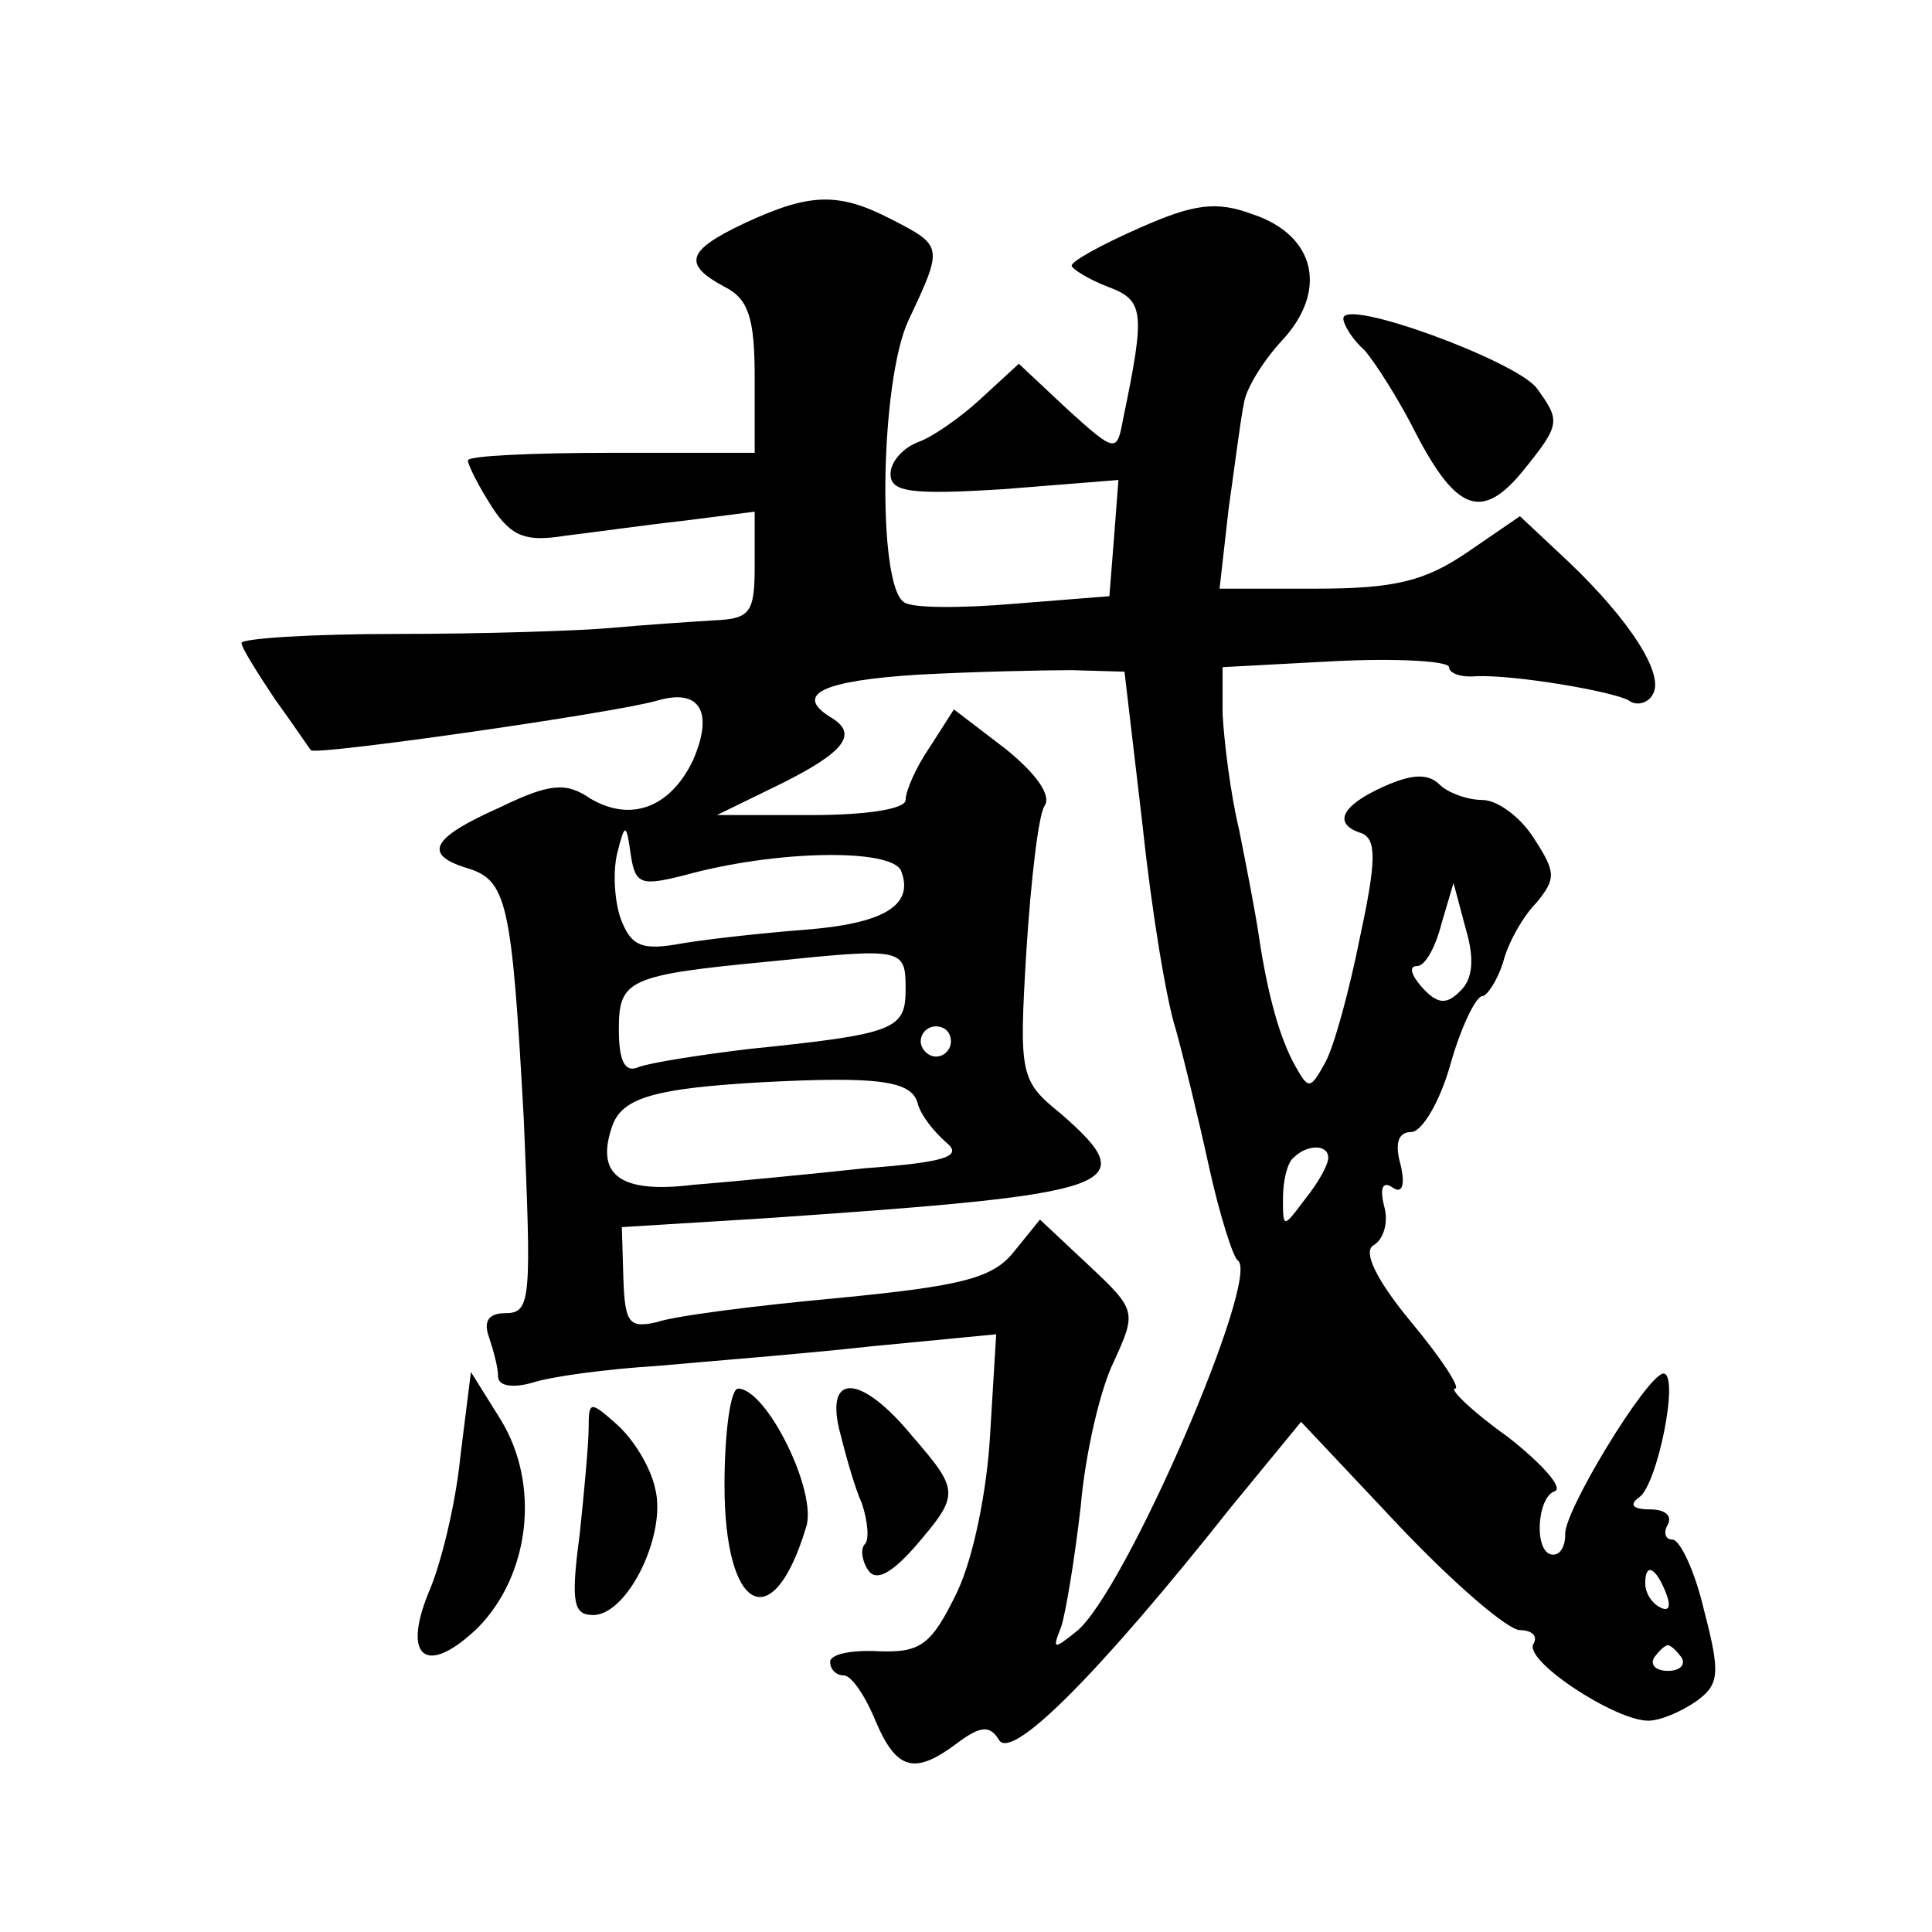 <?xml version="1.0" standalone="no"?>
<!DOCTYPE svg PUBLIC "-//W3C//DTD SVG 20010904//EN"
 "http://www.w3.org/TR/2001/REC-SVG-20010904/DTD/svg10.dtd">
<svg version="1.0" xmlns="http://www.w3.org/2000/svg"
 width="128pt" height="128pt" viewBox="0 0 128 128"
 preserveAspectRatio="xMidYMid meet">
<g transform="translate(0,128) scale(0.1,-0.1)"
fill="#0" stroke="none">
<path d="M493 1132 c-38 -18 -41 -27 -13 -42 16 -8 20 -21 20 -60 l0 -50 -95 0
c-52 0 -95 -2 -95 -5 0 -3 7 -17 16 -31 13 -20 23 -23 48 -19 17 2 52 7 79 10 l47
6 0 -36 c0 -31 -3 -35 -27 -36 -16 -1 -46 -3 -68 -5 -22 -2 -86 -4 -142 -4 -57
0 -103 -3 -103 -6 0 -3 10 -19 22 -37 13 -18 23 -33 24 -34 1 -4 204 25 230 33
28 8 37 -8 23 -40 -15 -31 -41 -41 -68 -25 -16 11 -27 10 -60 -6 -45 -20 -51 -31
-22 -40 27 -8 30 -22 38 -166 5 -119 5 -129 -12 -129 -11 0 -15 -5 -11 -16 3 -9
6 -20 6 -26 0 -6 9 -8 23 -4 12 4 49 9 82 11 33 3 97 8 142 13 l83 8 -4 -66 c-2
-37 -11 -82 -22 -105 -17 -35 -24 -40 -52 -39 -18 1 -32 -2 -32 -7 0 -5 4 -9 9
-9 5 0 14 -13 21 -30 14 -33 26 -36 54 -15 16 12 22 12 28 2 9 -13 66 44 154 155
l46 56 65 -69 c36 -38 72 -69 80 -69 8 0 12 -4 9 -9 -7 -11 54 -51 76 -51 8 0 22
6 32 13 15 11 16 18 5 60 -6 26 -16 47 -21 47 -5 0 -6 5 -3 10 3 6 -2 10 -12 10
-11 0 -14 3 -7 8 12 8 27 82 16 82 -11 -1 -67 -93 -65 -107 0 -7 -3 -13 -8 -13
-13 0 -11 38 1 42 6 2 -8 18 -31 36 -24 17 -39 32 -35 32 4 0 -9 20 -29 44 -24
29 -32 47 -25 51 7 4 10 16 7 26 -3 12 -1 17 6 12 6 -4 8 2 5 15 -4 14 -2 22 7
22 7 0 19 20 26 45 7 25 17 45 21 45 3 0 10 10 14 23 3 12 13 30 22 39 13 16 13
20 -2 43 -9 14 -24 25 -34 25 -10 0 -23 5 -28 10 -8 8 -19 7 -37 -1 -29 -13 -34
-25 -15 -31 10 -4 10 -18 -1 -69 -7 -35 -17 -72 -23 -83 -10 -18 -11 -18 -20 -2
-10 18 -18 46 -24 86 -2 14 -8 45 -13 70 -6 25 -10 59 -11 77 l0 31 75 4 c41 2
75 0 75 -4 0 -4 8 -7 18 -6 26 1 90 -10 101 -16 5 -4 13 -2 16 4 8 13 -15 49 -56
88 l-32 30 -35 -24 c-28 -19 -48 -24 -100 -24 l-64 0 6 53 c4 28 8 60 10 69 1 10
13 29 25 42 31 33 23 70 -19 84 -24 9 -39 7 -75 -9 -25 -11 -45 -22 -45 -25 0 -2
11 -9 24 -14 24 -9 25 -16 10 -88 -4 -22 -5 -22 -37 7 l-32 30 -25 -23 c-14 -13
-33 -26 -42 -29 -10 -4 -18 -13 -18 -21 0 -12 13 -14 76 -10 l75 6 -3 -39 -3 -38
-63 -5 c-35 -3 -68 -3 -73 1 -18 11 -16 147 3 187 23 49 23 49 -12 67 -35 18 -54
17 -97 -3z m264 -399 c6 -57 16 -117 22 -135 5 -18 15 -59 22 -91 7 -32 16 -60
19 -62 16 -10 -75 -221 -107 -246 -15 -12 -16 -12 -10 3 3 9 9 45 13 80 3 35 13
78 22 96 15 33 15 34 -17 64 l-32 30 -17 -21 c-14 -18 -35 -23 -117 -31 -55 -5
-109 -12 -120 -16 -18 -4 -21 -1 -22 29 l-1 34 97 6 c233 16 249 21 194 69 -27
22 -28 25 -23 108 3 47 8 90 12 96 5 7 -6 22 -26 38 l-34 26 -16 -25 c-9 -13 -16
-29 -16 -35 0 -6 -26 -10 -62 -10 l-63 0 43 21 c42 21 51 33 32 44 -24 15 -5 24
58 28 37 2 83 3 102 3 l35 -1 12 -102z m-304 -33 c61 17 138 18 144 3 9 -23 -12
-35 -64 -39 -26 -2 -63 -6 -81 -9 -27 -5 -34 -2 -41 17 -4 12 -5 31 -2 43 5 20
6 20 9 -2 3 -19 7 -20 35 -13z m514 -77 c-9 -9 -15 -8 -25 3 -7 8 -9 14 -3 14 5
0 12 12 16 28 l8 27 8 -30 c6 -20 5 -34 -4 -42z m-367 2 c0 -27 -6 -30 -104 -40
-33 -4 -65 -9 -73 -12 -9 -4 -13 4 -13 25 0 33 6 36 100 45 88 9 90 9 90 -18z m30
-35 c0 -5 -4 -10 -10 -10 -5 0 -10 5 -10 10 0 6 5 10 10 10 6 0 10 -4 10 -10z m-22
-41 c2 -8 11 -19 19 -26 11 -9 0 -13 -54 -17 -37 -4 -89 -9 -114 -11 -49 -6 -65
7 -53 40 7 18 29 24 99 28 77 4 99 1 103 -14z m272 -36 c0 -5 -7 -17 -15 -27 -15
-20 -15 -20 -15 0 0 12 3 24 7 27 9 9 23 9 23 0z m224 -289 c3 -8 2 -12 -4 -9 -6
3 -10 10 -10 16 0 14 7 11 14 -7z m10 -42 c3 -5 -1 -9 -9 -9 -8 0 -12 4 -9 9 3
4 7 8 9 8 2 0 6 -4 9 -8z M890 1069 c0 -4 6 -14 14 -21 7 -8 23 -33 34 -55 27 -52
44 -58 71 -25 25 31 25 33 9 55 -14 18 -128 60 -128 46z M305 315 c-3 -31 -13 -72
-21 -90 -18 -44 -1 -56 33 -23 34 35 41 94 15 137 l-20 32 -7 -56z M480 296 c0
-84 32 -101 54 -28 8 23 -26 92 -45 92 -5 0 -9 -29 -9 -64z M556 333 c4 -16 10
-38 15 -49 4 -12 5 -24 2 -27 -3 -3 -2 -11 2 -17 5 -8 15 -3 31 15 30 35 30 37
-2 74 -33 40 -57 42 -48 4z M390 334 c0 -10 -3 -43 -6 -71 -6 -45 -4 -53 9 -53
23 0 49 54 41 84 -3 14 -14 32 -25 42 -18 16 -19 16 -19 -2z"/>
</g>
</svg>
